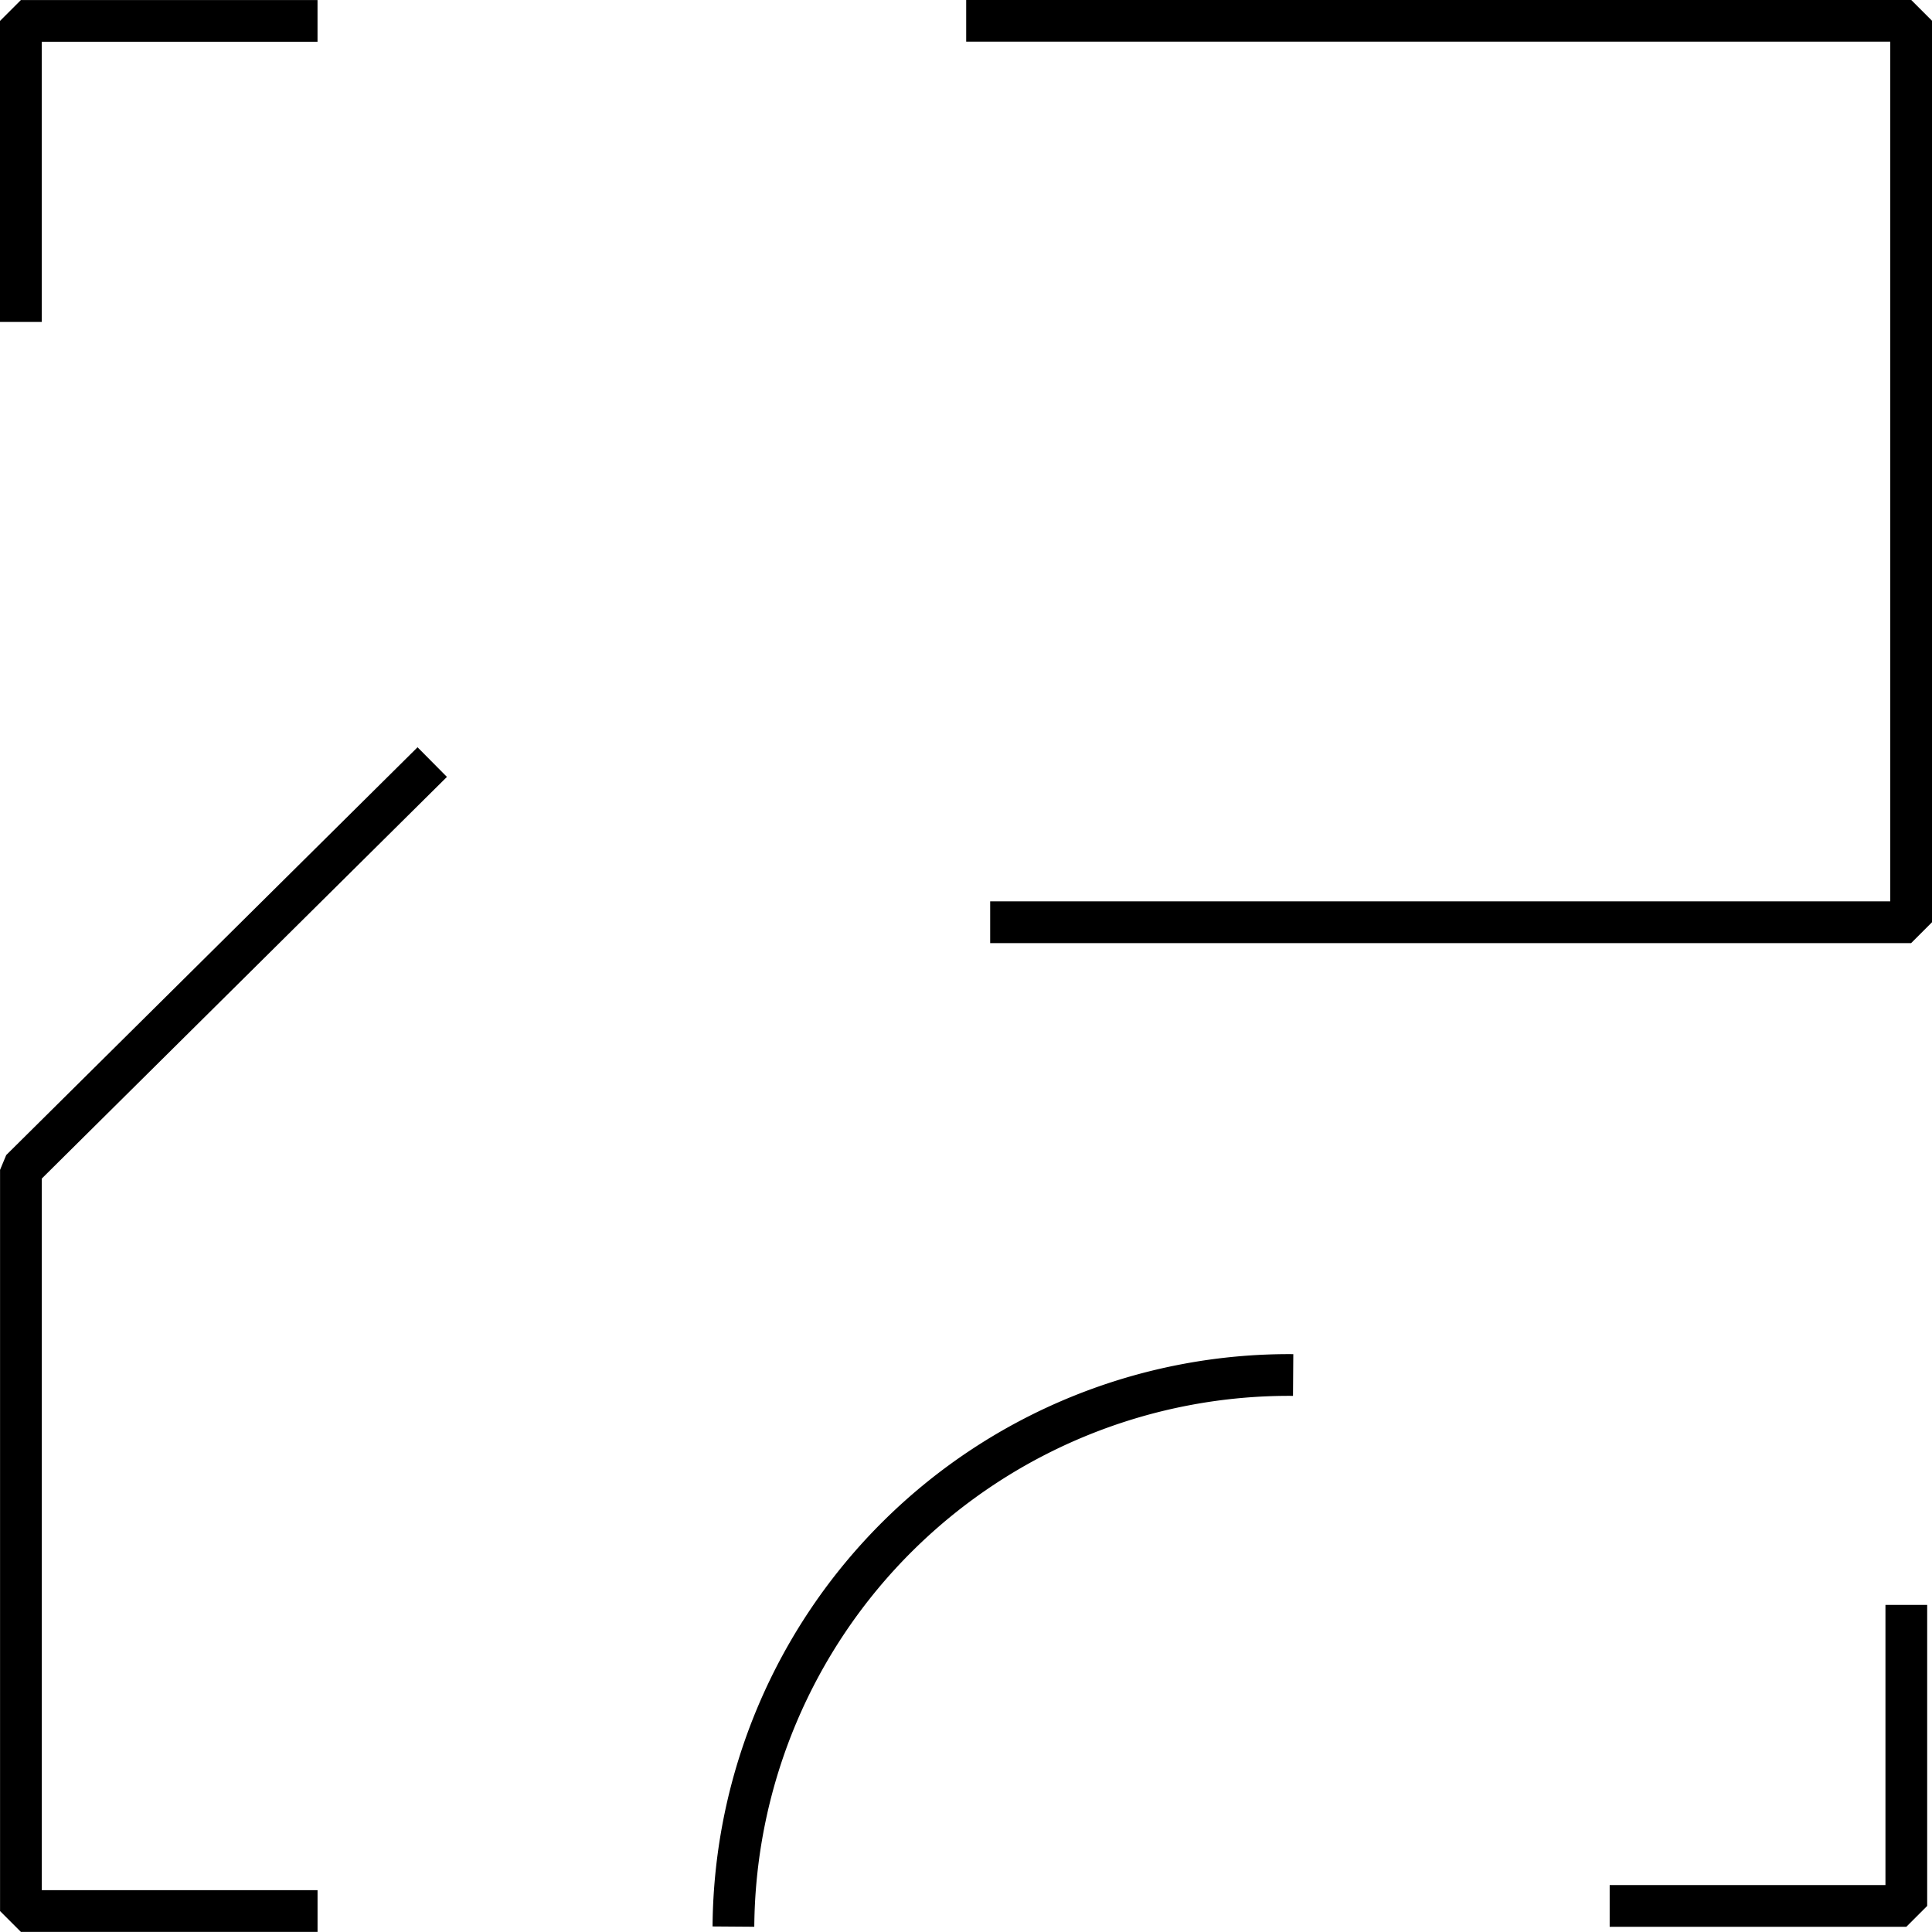 <svg xmlns="http://www.w3.org/2000/svg" width="69.438" height="69.435" viewBox="0 0 69.438 69.435">
  <g id="Group_581" data-name="Group 581" transform="translate(0.75 0.75)">
    <g id="Group_443" data-name="Group 443" transform="translate(0 0)">
      <path id="Path_381" data-name="Path 381" d="M1075.314,4190.1v-10.82h10.662" transform="translate(-1075.314 -4179.278)" fill="none" stroke="#000" stroke-linejoin="bevel" stroke-width="1.5"/>
    </g>
    <path id="Path_382" data-name="Path 382" d="M1090.1,4279.268l-14.783,14.656v26.639h10.661" transform="translate(-1075.315 -4252.628)" fill="none" stroke="#000" stroke-linejoin="bevel" stroke-width="1.5"/>
    <path id="Path_383" data-name="Path 383" d="M1300.312,4392.968v10.82H1289.65" transform="translate(-1232.547 -4336.037)" fill="none" stroke="#000" stroke-linejoin="bevel" stroke-width="1.5"/>
    <path id="Path_384" data-name="Path 384" d="M1203.7,4211.674h33.1v-32.4h-33.962" transform="translate(-1168.862 -4179.278)" fill="none" stroke="#000" stroke-linejoin="bevel" stroke-width="1.5"/>
    <path id="Path_379" data-name="Path 379" d="M1171.436,4381.783a19.973,19.973,0,0,1,20.117-19.825" transform="translate(-1145.826 -4313.289)" fill="none" stroke="#000" stroke-linejoin="bevel" stroke-width="1.5"/>
  </g>
</svg>
